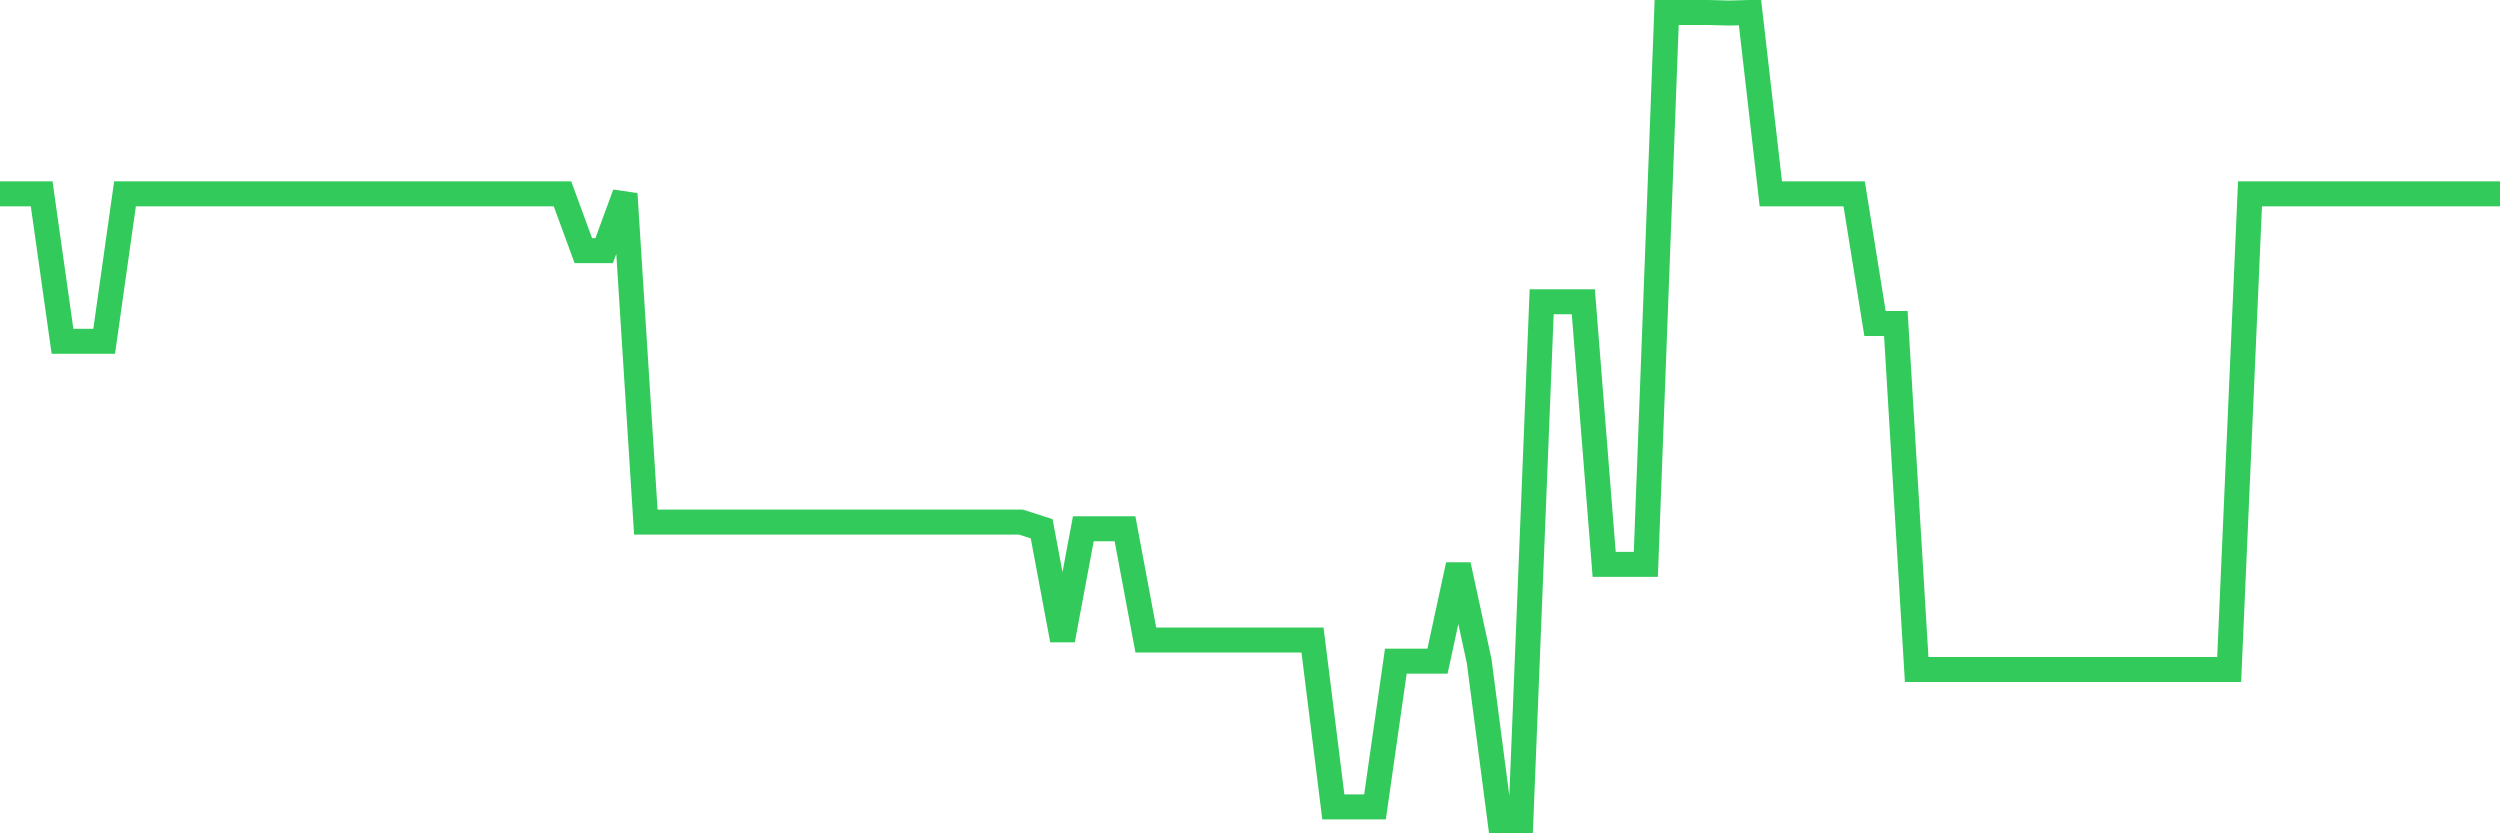 <svg
  xmlns="http://www.w3.org/2000/svg"
  xmlns:xlink="http://www.w3.org/1999/xlink"
  width="120"
  height="40"
  viewBox="0 0 120 40"
  preserveAspectRatio="none"
>
  <polyline
    points="0,9.305 1,9.305 2,9.305 3,16.382 4,16.382 5,16.382 6,9.305 7,9.305 8,9.305 9,9.305 10,9.305 11,9.305 12,9.305 13,9.305 14,9.305 15,9.305 16,9.305 17,9.305 18,9.305 19,9.305 20,9.305 21,9.305 22,9.305 23,9.305 24,9.305 25,9.305 26,9.305 27,9.305 28,12.029 29,12.029 30,9.305 31,25.06 32,25.06 33,25.06 34,25.06 35,25.06 36,25.06 37,25.06 38,25.06 39,25.06 40,25.06 41,25.06 42,25.06 43,25.06 44,25.06 45,25.06 46,25.06 47,25.06 48,25.06 49,25.06 50,25.381 51,30.721 52,25.381 53,25.381 54,25.381 55,30.721 56,30.721 57,30.721 58,30.721 59,30.721 60,30.721 61,30.721 62,30.721 63,30.721 64,38.732 65,38.732 66,38.732 67,31.736 68,31.736 69,31.736 70,27.116 71,31.736 72,39.4 73,39.4 74,14.486 75,14.486 76,14.486 77,27.09 78,27.09 79,27.09 80,0.6 81,0.6 82,0.6 83,0.627 84,0.6 85,9.305 86,9.305 87,9.305 88,9.305 89,9.305 90,15.527 91,15.527 92,32.137 93,32.137 94,32.137 95,32.137 96,32.137 97,32.137 98,32.137 99,32.137 100,32.137 101,32.137 102,32.137 103,32.137 104,32.137 105,32.137 106,32.137 107,32.137 108,9.305 109,9.305 110,9.305 111,9.305 112,9.305 113,9.305 114,9.305 115,9.305 116,9.305 117,9.305 118,9.305 119,9.305 120,9.305"
    fill="none"
    stroke="#32ca5b"
    stroke-width="1.2"
  >
  </polyline>
</svg>